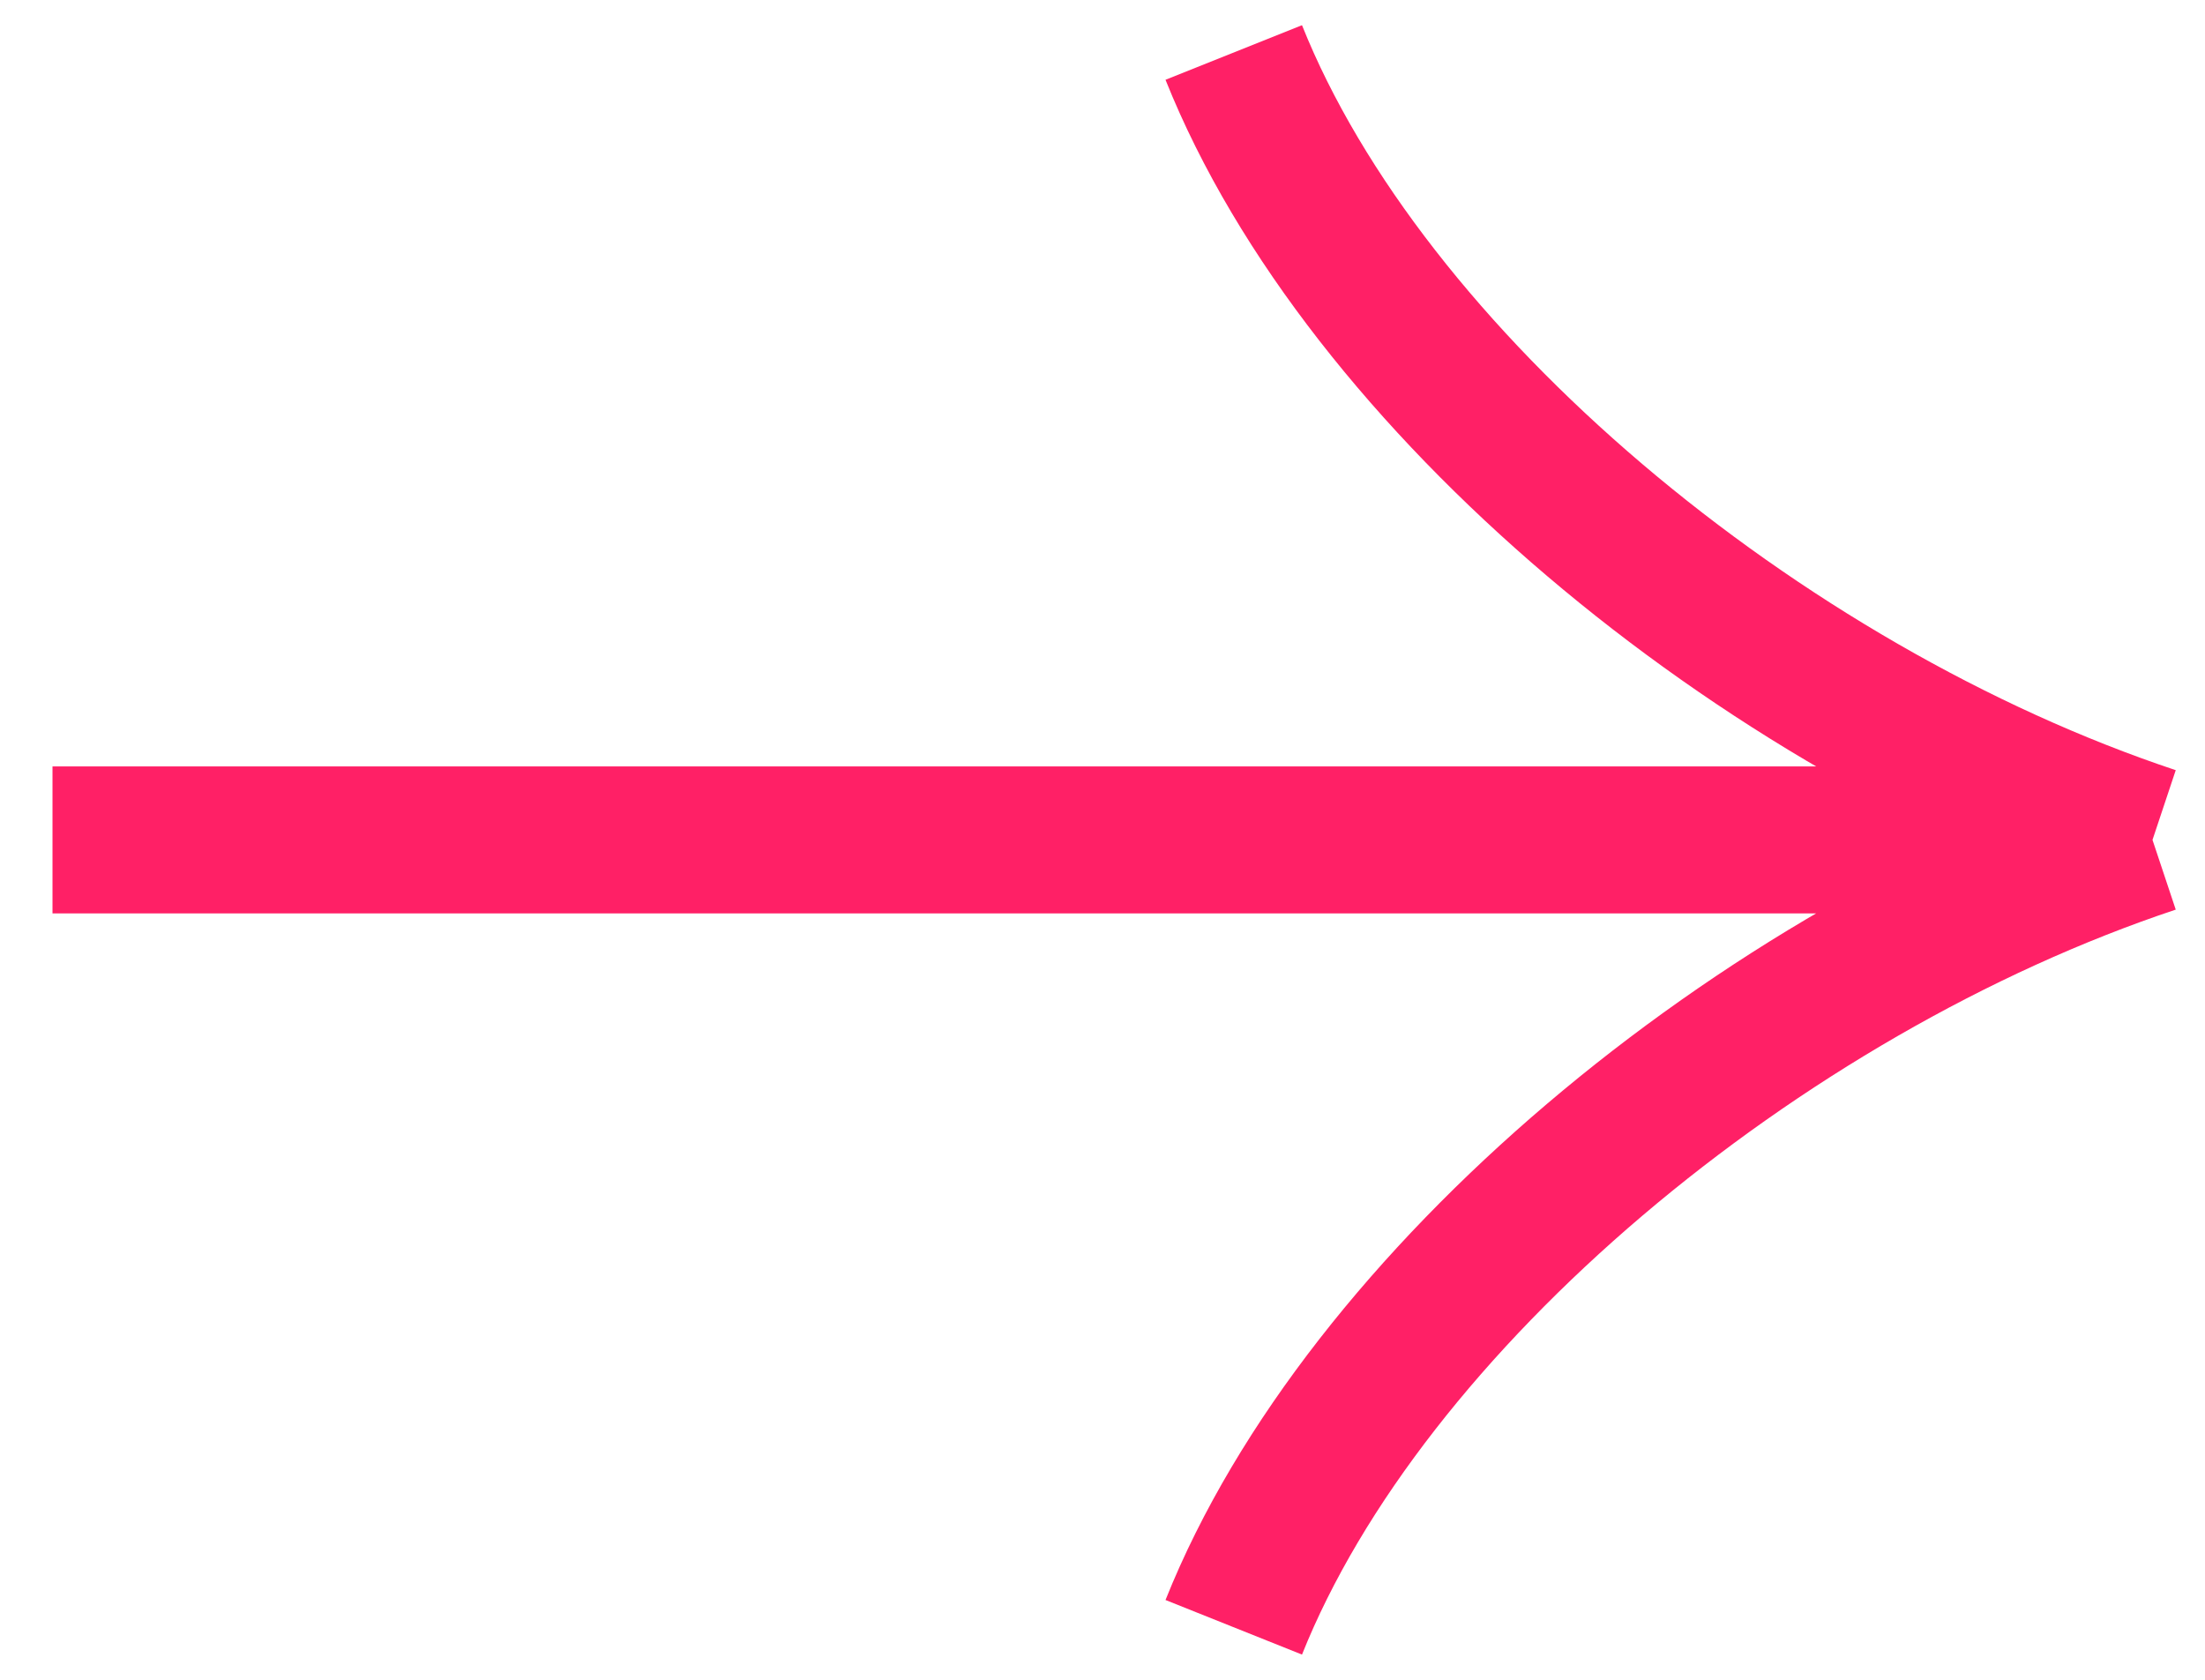 <?xml version="1.0" encoding="UTF-8"?> <svg xmlns="http://www.w3.org/2000/svg" width="21" height="16" viewBox="0 0 21 16" fill="none"> <path d="M0.5 8H20.5M20.5 8C16.75 6.75 13 3.625 11.75 0.5M20.5 8C16.75 9.25 13 12.375 11.75 15.5" stroke="#FF2066" stroke-width="1.4" stroke-linejoin="bevel"></path> </svg> 